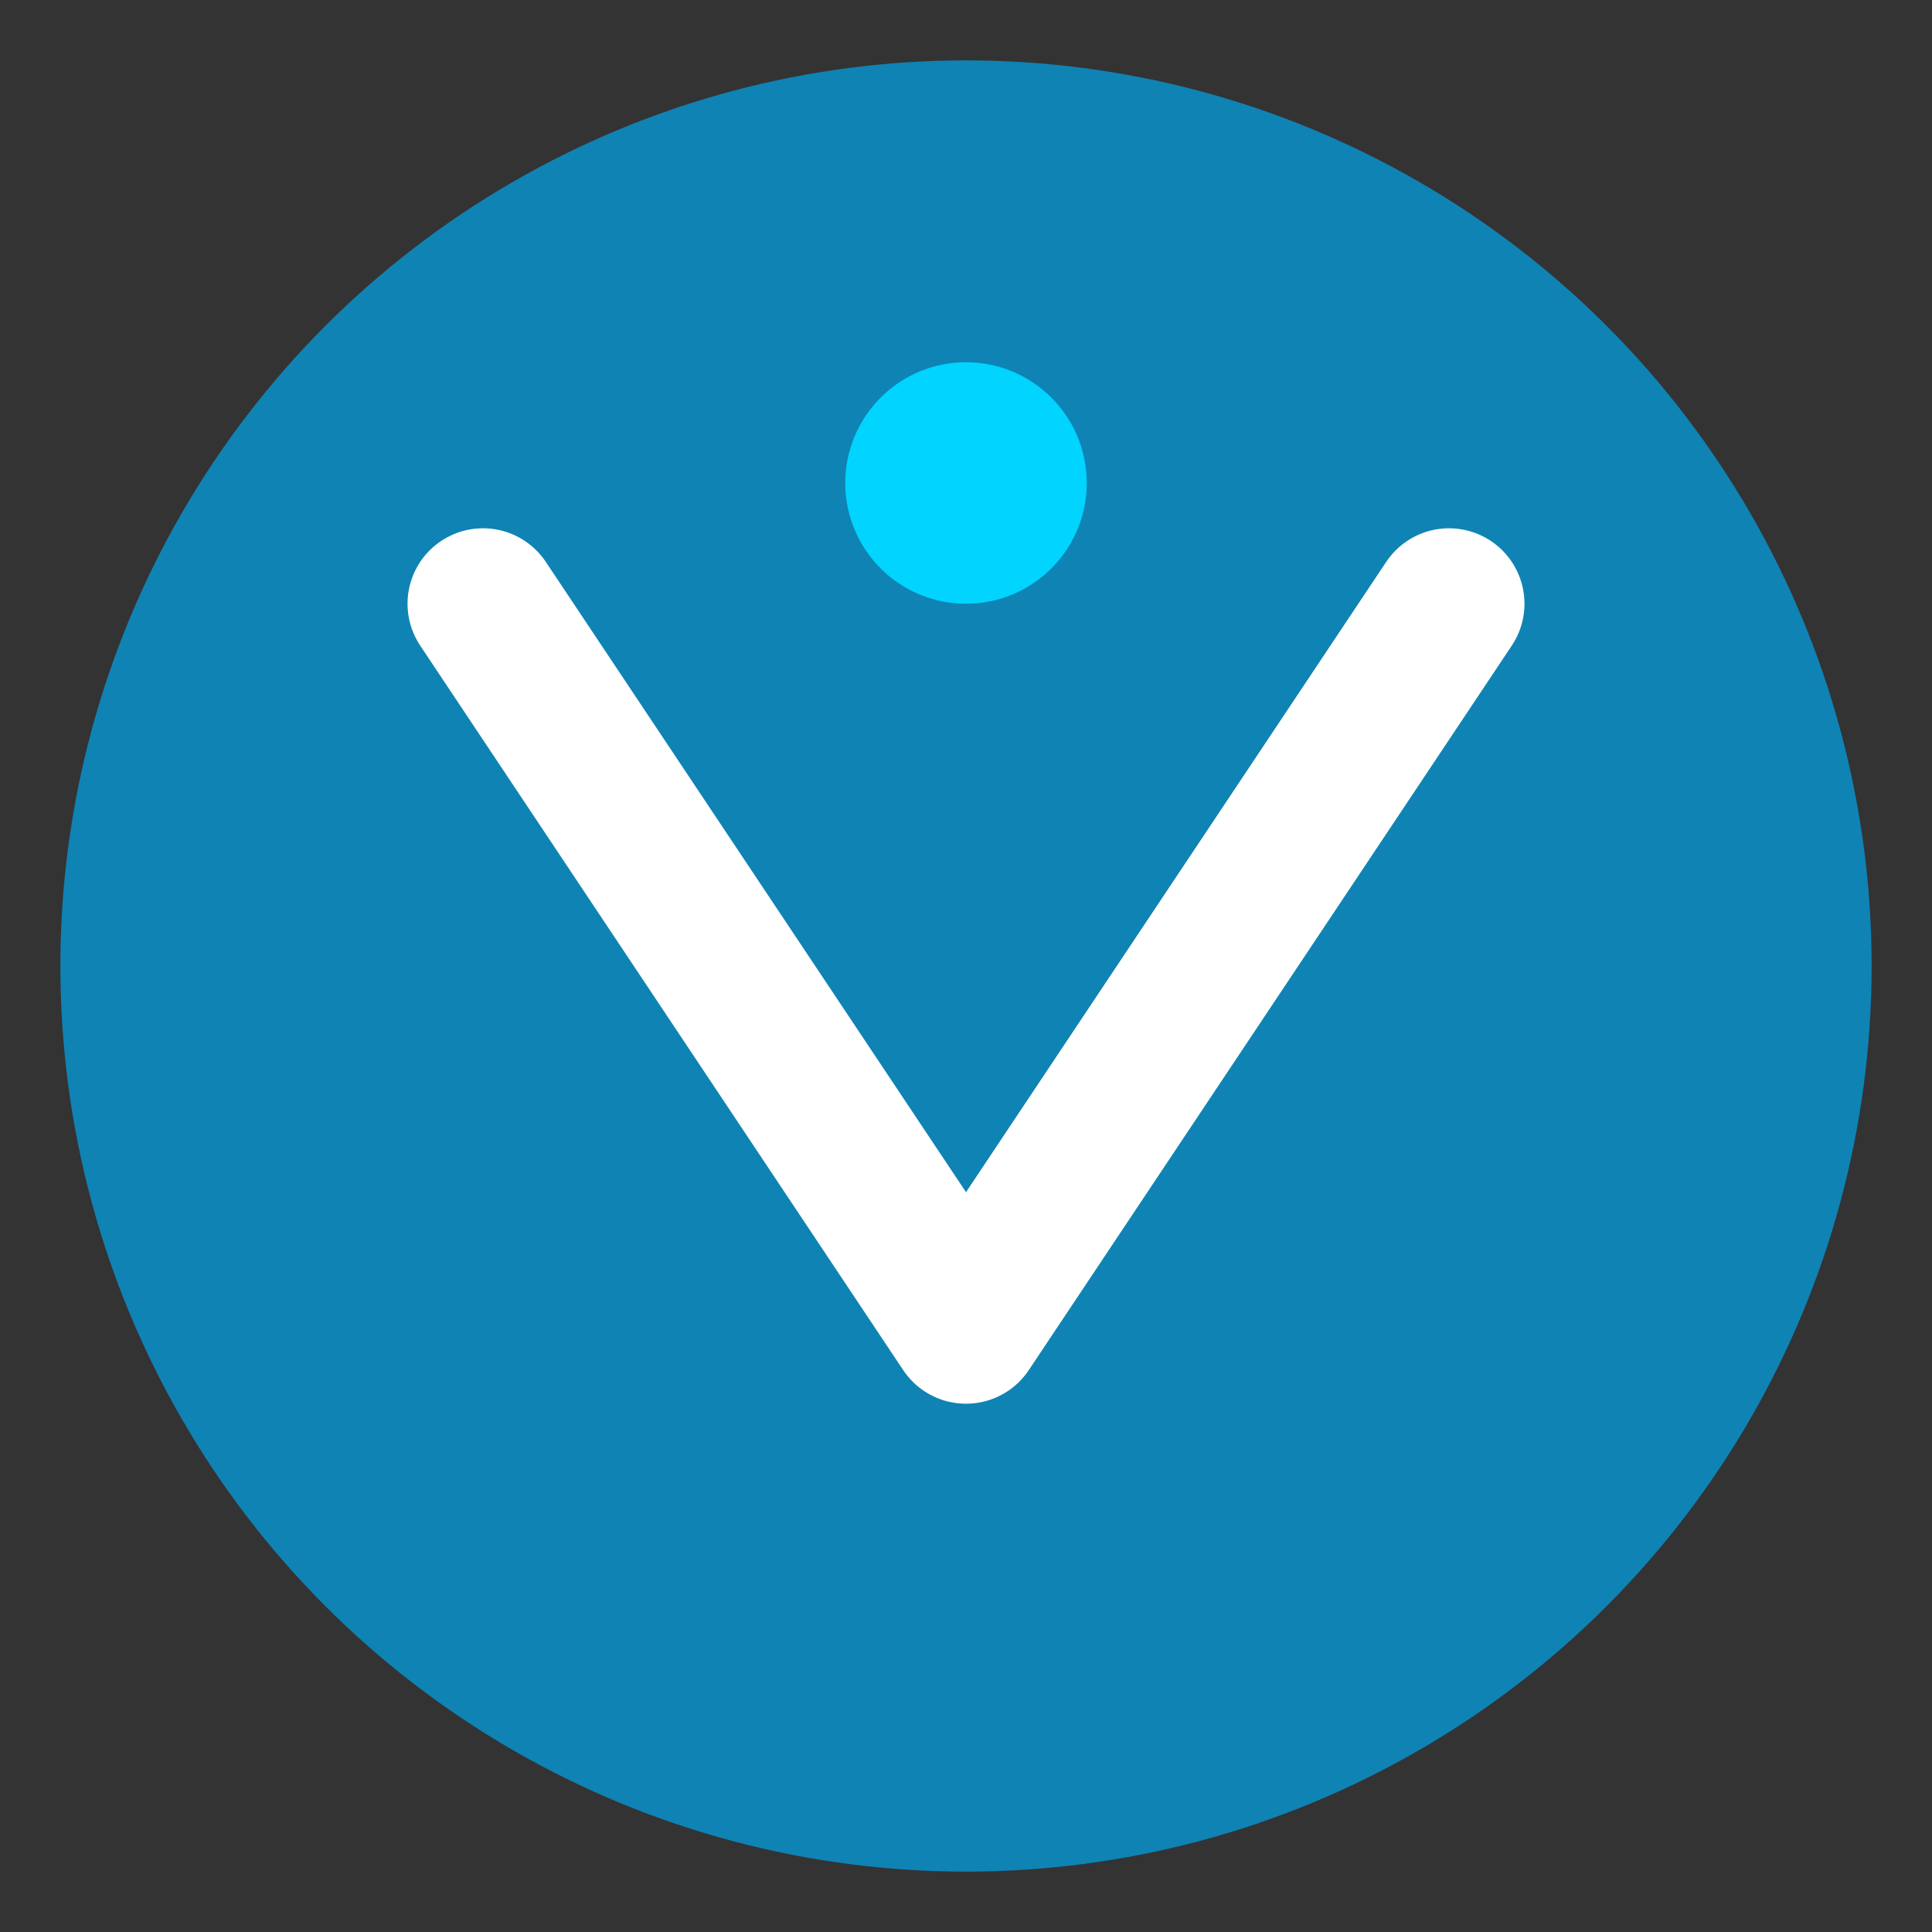 <svg xmlns="http://www.w3.org/2000/svg" viewBox="0 0 32 32">
  <rect x="0" y="0" width="32" height="32" fill="#333333" stroke="none"/>
  <!-- Background circle -->
  <circle cx="16" cy="16" r="15" fill="#0f83b4"/>
  
  <!-- Simplified V shape representing Vitalize -->
  <path d="M8 10 L16 22 L24 10" 
        stroke="white" 
        stroke-width="2.5" 
        fill="none" 
        stroke-linecap="round" 
        stroke-linejoin="round"/>
  
  <!-- Accent dot representing wellness/vitality -->
  <circle cx="16" cy="8" r="2" fill="#00d4ff"/>
</svg>